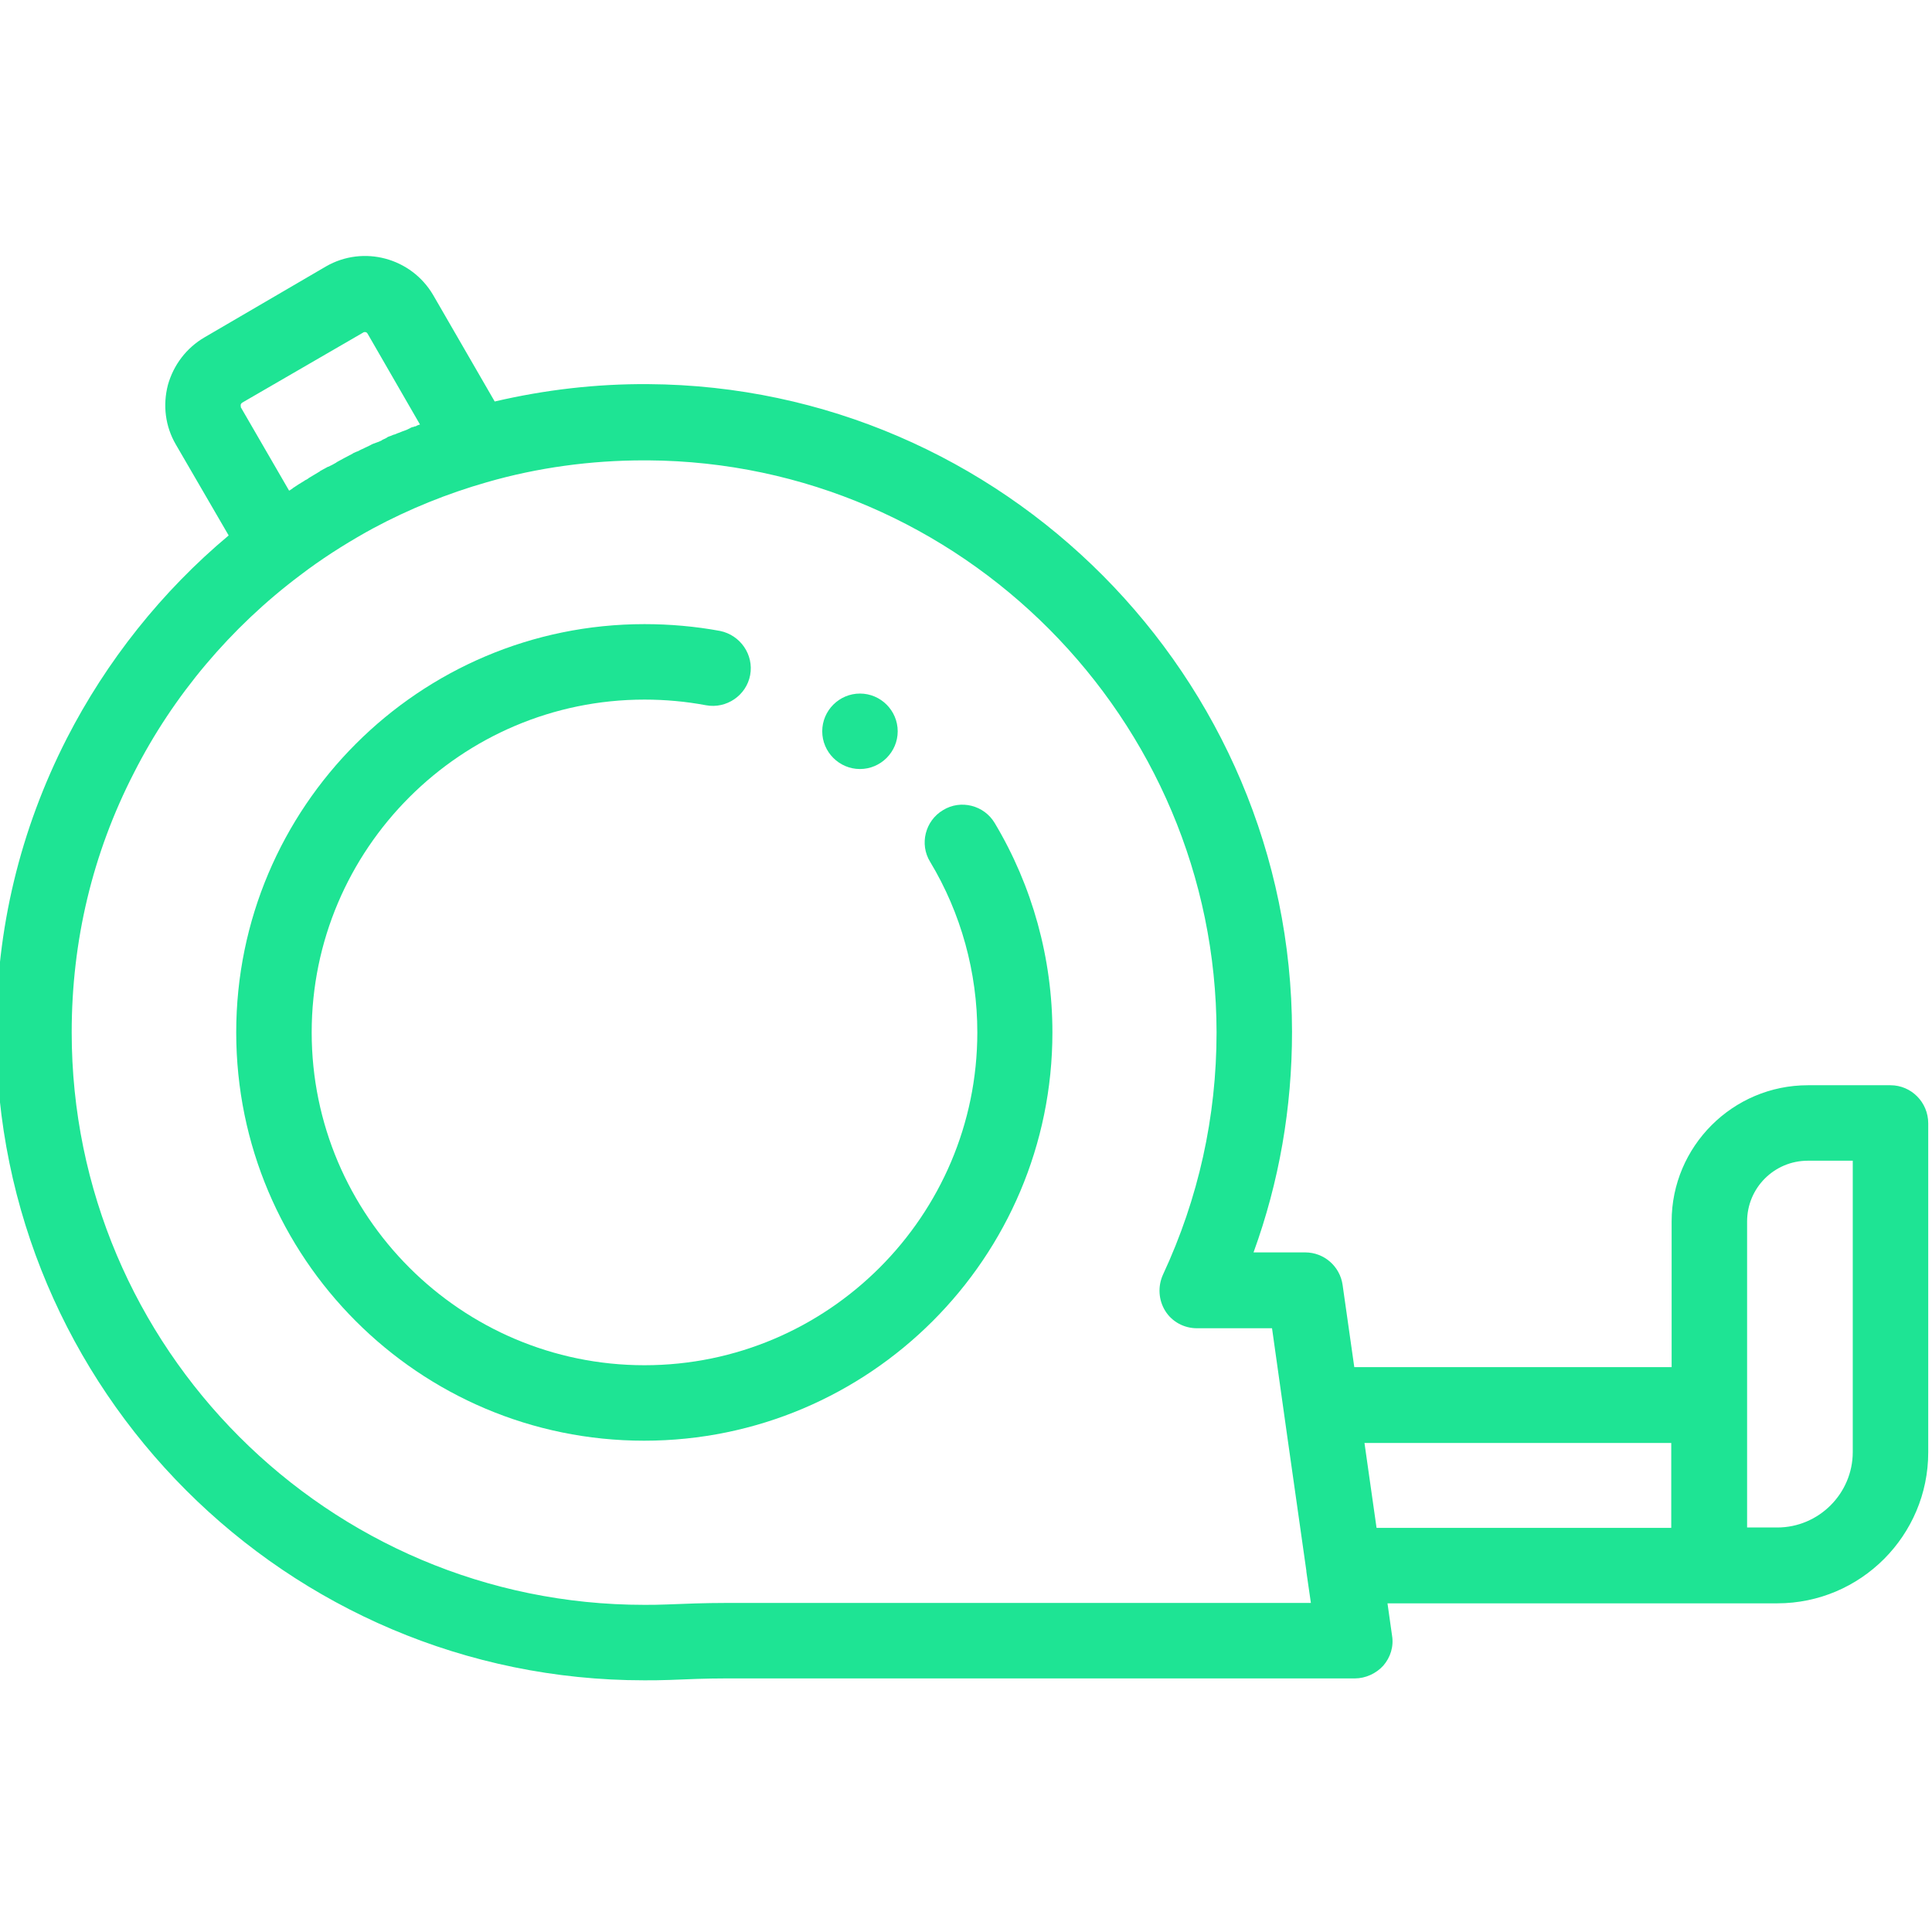 <?xml version="1.0" encoding="UTF-8"?> <!-- Generator: Adobe Illustrator 22.1.0, SVG Export Plug-In . SVG Version: 6.00 Build 0) --> <svg xmlns="http://www.w3.org/2000/svg" xmlns:xlink="http://www.w3.org/1999/xlink" id="Слой_1" x="0px" y="0px" viewBox="0 0 512 512" style="enable-background:new 0 0 512 512;" xml:space="preserve"> <style type="text/css"> .st0{fill:#1EE494;} </style> <g> <path class="st0" d="M249.9,214.7c-4.7,2.8-6.3,9-3.4,13.7c8.2,13.6,12.5,29.3,12.5,45.2c0,48.6-39.6,88.2-88.2,88.2 c-48.6,0-88.2-39.6-88.2-88.2s39.6-88.2,88.2-88.2c5.5,0,11,0.5,16.3,1.5c5.4,1,10.7-2.6,11.7-8c1-5.4-2.6-10.6-8-11.7 c-6.5-1.2-13.3-1.8-20-1.8c-59.7,0-108.2,48.5-108.2,108.2S111,381.8,170.7,381.8c59.7,0,108.2-48.5,108.2-108.2 c0-19.6-5.3-38.8-15.3-55.5C260.8,213.4,254.6,211.8,249.9,214.7z"></path> <path class="st0" d="M501,287.6h-21.9c-19.9,0-36.1,16.2-36.1,36.1v38.6h-84.1l-3.1-21.8c-0.7-4.9-4.9-8.6-9.9-8.6h-13.7 c6.8-18.7,10.2-38.3,10.2-58.5c-0.1-94-76.6-171-170.6-171.6c-13.8-0.1-27.4,1.5-40.7,4.6l-16.3-28.2c-5.8-9.9-18.5-13.3-28.4-7.6 L54.2,89.4c-4.8,2.8-8.2,7.3-9.7,12.6c-1.4,5.4-0.7,11,2.1,15.8l14,24.1c-17.7,14.8-32.4,33.3-42.9,53.8C5.3,220-1,246.2-1,273.6 c0,94.7,77,171.7,171.7,171.7c2.1,0,4.3,0,6.8-0.1c4.7-0.2,9.8-0.4,14.7-0.4H359c2.9,0,5.7-1.3,7.6-3.4c1.9-2.2,2.8-5.1,2.3-8 l-1.2-8.5h85.3c0.1,0,0.2,0,0.3,0H471c22.1,0,40-18,40-40v-87.2C511,292.1,506.5,287.6,501,287.6z M63.8,107.2 c0.1-0.3,0.3-0.4,0.4-0.5l32.1-18.6c0.1-0.1,0.3-0.1,0.4-0.1c0.3,0,0.5,0.1,0.7,0.4l13.9,24.1c0,0,0,0,0,0c-0.3,0.1-0.7,0.2-1,0.4 c-0.1,0.1-0.3,0.1-0.4,0.1c-0.2,0.1-0.4,0.2-0.7,0.2c-0.1,0.1-0.3,0.1-0.4,0.2c-0.2,0.1-0.4,0.2-0.6,0.3c-0.1,0.1-0.3,0.1-0.4,0.2 c-0.3,0.1-0.5,0.2-0.8,0.3c-0.1,0-0.2,0.1-0.3,0.1c-0.3,0.1-0.7,0.3-1,0.4c-0.1,0-0.2,0.1-0.3,0.1c-0.2,0.1-0.5,0.2-0.7,0.3 c-0.1,0-0.2,0.1-0.4,0.1c-0.2,0.1-0.5,0.2-0.7,0.3c-0.1,0-0.2,0.1-0.3,0.1c-0.3,0.1-0.6,0.2-0.8,0.4c-0.1,0-0.1,0.1-0.2,0.1 c-0.3,0.2-0.7,0.3-1,0.5c-0.1,0-0.1,0-0.1,0.1c-0.3,0.1-0.6,0.3-0.9,0.4c-0.1,0-0.2,0.1-0.3,0.1c-0.3,0.1-0.5,0.2-0.8,0.3 c-0.1,0-0.2,0.1-0.3,0.1c-0.3,0.1-0.6,0.3-0.8,0.4c-0.1,0-0.1,0.1-0.2,0.1c-0.7,0.3-1.4,0.7-2.1,1c-0.1,0-0.2,0.1-0.2,0.1 c-0.3,0.1-0.5,0.3-0.8,0.4c-0.1,0-0.2,0.1-0.3,0.1c-0.3,0.1-0.6,0.3-0.9,0.4c0,0-0.1,0-0.1,0.1c-0.7,0.4-1.4,0.7-2.1,1.1 c-0.1,0-0.1,0.1-0.2,0.1c-0.3,0.2-0.6,0.3-0.9,0.5c-0.1,0-0.1,0.1-0.2,0.1c-0.3,0.2-0.6,0.3-0.9,0.5c0,0-0.1,0.1-0.1,0.1 c-0.7,0.4-1.4,0.8-2.1,1.1c0,0-0.1,0-0.1,0c-0.3,0.2-0.6,0.3-0.9,0.5c-0.1,0-0.1,0.1-0.2,0.1c-0.3,0.2-0.6,0.3-0.9,0.5 c0,0-0.1,0-0.1,0.1c-1,0.6-2,1.2-3,1.8c0,0-0.1,0.1-0.1,0.1c-0.3,0.2-0.6,0.4-0.9,0.5c0,0-0.1,0.1-0.1,0.1c-1,0.6-2,1.2-3,1.9 c0,0-0.1,0-0.1,0.1c-0.3,0.2-0.6,0.4-0.9,0.6c0,0,0,0-0.1,0l-12.8-22.1C63.9,107.7,63.7,107.5,63.8,107.2z M192.2,424.8 c-5.3,0-10.6,0.2-15.5,0.4c-2.2,0.1-4.2,0.1-6,0.1C87,425.3,19,357.2,19,273.6c0-24.2,5.5-47.4,16.5-68.8 c10.4-20.5,25.7-38.6,44.1-52.4c5.5-4.2,11.3-7.9,17.3-11.3c0.4-0.2,0.7-0.4,1.1-0.6c0.3-0.2,0.6-0.3,0.9-0.5 c9.5-5.1,19.6-9.2,30.1-12.2h0c13.5-3.9,27.6-5.8,41.7-5.8c0.3,0,0.7,0,1,0c83,0.5,150.6,68.5,150.7,151.6c0,22.4-4.8,44-14.2,64.2 c-1.4,3.1-1.2,6.7,0.6,9.6c1.8,2.9,5,4.6,8.4,4.6h19.9l4,28.4l5.1,35.9c0,0.1,0,0.1,0,0.2l1.2,8.3L192.2,424.8L192.2,424.8z M361.6,382.4h81.3v22.5h-78.1L361.6,382.4z M491,384.8c0,11-9,20-20,20h-8v-32.5c0-0.1,0-0.1,0-0.2v-48.4 c0-8.9,7.2-16.1,16.1-16.1H491V384.8z"></path> <path class="st0" d="M227.9,203.8L227.9,203.8c5.5,0,10-4.5,10-10s-4.5-10-10-10c-5.5,0-10,4.5-10,10S222.4,203.8,227.9,203.8z"></path> </g> </svg> 
